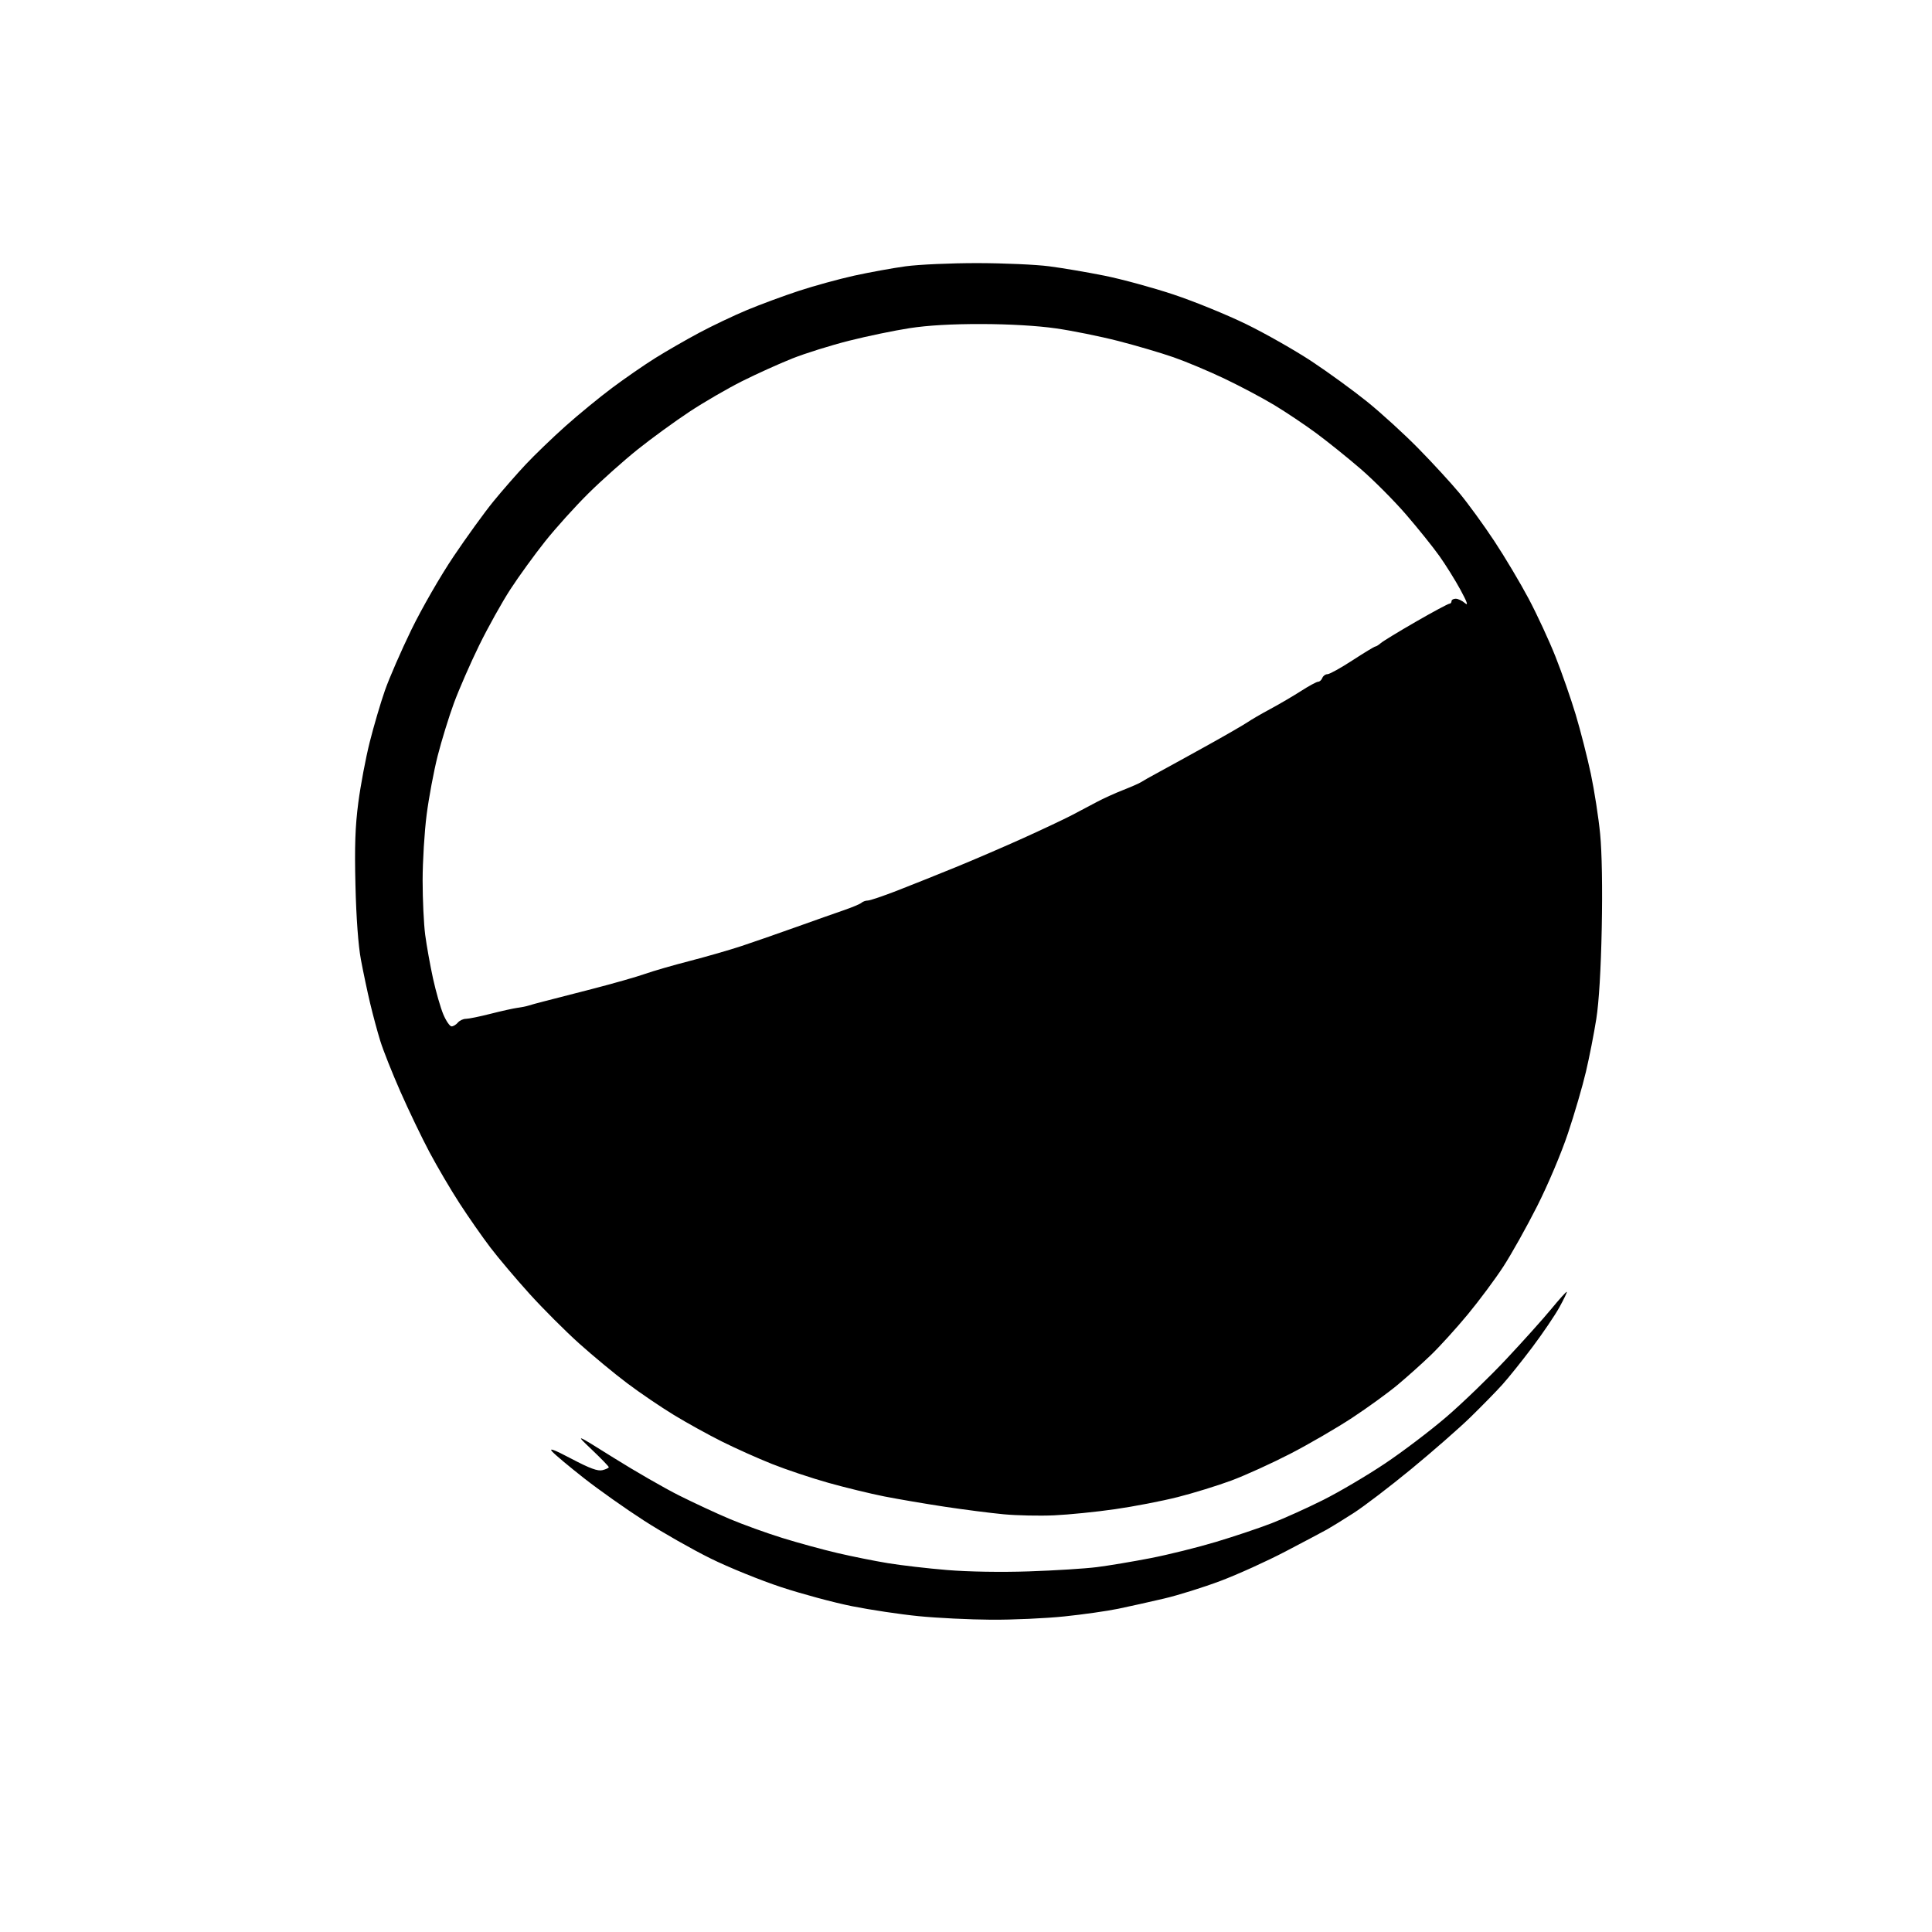 <?xml version="1.0" encoding="UTF-8" standalone="no"?>
<svg 
  version="1.1" 
  xmlns="http://www.w3.org/2000/svg" 
  xmlns:xlink="http://www.w3.org/1999/xlink" 
  xmlns:svg="http://www.w3.org/2000/svg"
  xmlns:rdf="http://www.w3.org/1999/02/22-rdf-syntax-ns#"
  xmlns:cc="http://creativecommons.org/ns#"
  xmlns:dc="http://purl.org/dc/elements/1.1/"
  viewBox="0 0 768 768"
  width="768"
  height="768"
>
<style>svg {background-color: white; }</style>"
<path stroke="none" fill="black" fill-rule="evenodd" d="M394.00,643.86C385.48,643.81 372.52,643.18 365.20,642.45C357.89,641.73 345.96,639.94 338.70,638.49C331.44,637.04 318.75,633.62 310.50,630.90C302.25,628.18 289.61,623.05 282.42,619.49C275.22,615.94 263.37,609.20 256.08,604.52C248.80,599.83 238.04,592.23 232.17,587.62C226.30,583.01 220.60,578.24 219.50,577.01C218.07,575.43 220.30,576.26 227.24,579.92C234.50,583.74 237.62,584.88 239.49,584.41C240.87,584.07 242.00,583.53 242.00,583.22C242.00,582.92 238.96,579.78 235.25,576.25C228.50,569.83 228.50,569.83 243.97,579.52C252.47,584.84 264.17,591.58 269.97,594.48C275.76,597.38 284.77,601.57 290.00,603.78C295.23,605.99 304.68,609.41 311.00,611.37C317.32,613.33 327.23,616.04 333.00,617.38C338.77,618.73 347.77,620.53 353.00,621.39C358.23,622.25 368.80,623.48 376.50,624.11C384.90,624.81 397.90,625.02 409.00,624.65C419.18,624.31 431.32,623.55 436.00,622.96C440.68,622.37 450.28,620.76 457.34,619.39C464.41,618.02 476.11,615.11 483.34,612.94C490.58,610.77 500.55,607.43 505.50,605.51C510.45,603.59 519.68,599.43 526.01,596.25C532.34,593.08 543.37,586.57 550.51,581.80C557.66,577.02 568.72,568.62 575.11,563.12C581.49,557.62 592.12,547.36 598.73,540.31C605.34,533.27 613.40,524.29 616.63,520.37C619.86,516.44 622.64,513.36 622.82,513.52C622.99,513.67 621.67,516.43 619.89,519.65C618.11,522.87 613.28,530.00 609.15,535.50C605.02,541.00 599.61,547.75 597.12,550.50C594.63,553.25 588.97,559.03 584.54,563.35C580.12,567.67 569.52,576.94 561.00,583.96C552.48,590.97 542.12,598.87 538.00,601.51C533.88,604.15 529.15,607.07 527.50,607.99C525.85,608.91 518.42,612.85 511.00,616.73C503.57,620.62 491.96,625.88 485.19,628.43C478.42,630.98 468.30,634.15 462.69,635.46C457.09,636.77 448.90,638.60 444.50,639.51C440.10,640.42 430.43,641.80 423.00,642.56C415.57,643.33 402.52,643.92 394.00,643.86zM419.00,602.37C413.23,602.63 404.23,602.44 399.00,601.95C393.77,601.46 383.20,600.10 375.50,598.94C367.80,597.77 357.00,595.93 351.50,594.85C346.00,593.76 336.01,591.33 329.31,589.45C322.60,587.57 312.52,584.20 306.91,581.96C301.29,579.73 292.29,575.69 286.91,573.00C281.53,570.31 272.93,565.56 267.82,562.44C262.70,559.32 254.39,553.68 249.36,549.89C244.32,546.11 235.72,538.98 230.23,534.06C224.74,529.13 215.85,520.24 210.48,514.30C205.11,508.36 198.10,500.07 194.92,495.89C191.73,491.70 186.23,483.82 182.71,478.39C179.18,472.95 173.79,463.77 170.72,458.00C167.65,452.23 162.46,441.40 159.17,433.95C155.89,426.50 152.28,417.41 151.16,413.77C150.03,410.12 148.22,403.39 147.13,398.81C146.04,394.23 144.40,386.43 143.47,381.49C142.42,375.86 141.61,364.85 141.30,352.00C140.92,336.35 141.19,328.54 142.44,319.00C143.34,312.12 145.38,301.32 146.97,295.00C148.56,288.68 151.27,279.45 153.00,274.50C154.73,269.55 159.47,258.67 163.53,250.32C167.66,241.84 175.08,228.95 180.34,221.14C185.52,213.44 192.62,203.63 196.13,199.33C199.63,195.04 205.43,188.41 209.00,184.60C212.57,180.80 219.68,173.95 224.78,169.40C229.89,164.84 238.21,158.01 243.28,154.22C248.35,150.43 256.10,145.07 260.50,142.32C264.90,139.57 272.77,135.04 278.00,132.25C283.23,129.46 291.77,125.40 297.00,123.22C302.23,121.04 311.45,117.63 317.50,115.64C323.55,113.65 333.45,110.93 339.50,109.59C345.55,108.26 354.77,106.58 360.00,105.86C365.23,105.15 378.05,104.58 388.50,104.59C398.95,104.60 411.77,105.17 417.00,105.85C422.23,106.52 432.12,108.20 439.00,109.58C445.88,110.96 458.25,114.33 466.50,117.08C474.75,119.82 487.80,125.15 495.50,128.91C503.20,132.68 514.90,139.34 521.50,143.70C528.10,148.07 538.00,155.28 543.50,159.71C549.00,164.15 558.09,172.44 563.70,178.14C569.31,183.84 576.70,191.88 580.13,196.00C583.55,200.12 589.79,208.69 593.98,215.04C598.18,221.38 604.34,231.73 607.69,238.04C611.03,244.34 615.82,254.68 618.32,261.00C620.83,267.32 624.45,277.69 626.36,284.04C628.27,290.39 630.98,301.01 632.39,307.65C633.79,314.29 635.45,325.02 636.08,331.49C636.79,338.77 637.04,353.04 636.72,368.88C636.39,385.33 635.62,398.26 634.56,405.00C633.65,410.77 631.80,420.23 630.44,426.00C629.09,431.77 625.87,442.80 623.29,450.50C620.64,458.45 615.32,471.00 611.01,479.53C606.83,487.80 600.78,498.60 597.57,503.53C594.36,508.46 588.01,517.00 583.46,522.50C578.91,528.00 572.33,535.25 568.84,538.61C565.36,541.97 559.38,547.32 555.57,550.50C551.77,553.68 543.61,559.59 537.45,563.64C531.29,567.69 520.23,574.11 512.87,577.91C505.52,581.70 495.00,586.48 489.50,588.53C484.00,590.57 474.42,593.53 468.21,595.10C462.00,596.68 450.75,598.85 443.21,599.93C435.67,601.02 424.77,602.11 419.00,602.37zM179.50,408.00C180.19,408.00 181.32,407.32 182.00,406.50C182.68,405.68 184.13,405.00 185.21,405.00C186.28,405.00 190.69,404.10 195.00,403.00C199.30,401.90 204.10,400.84 205.66,400.63C207.22,400.43 209.18,400.04 210.00,399.77C210.82,399.49 213.53,398.75 216.00,398.12C218.47,397.49 227.25,395.23 235.50,393.10C243.75,390.97 253.16,388.29 256.40,387.14C259.65,385.99 267.67,383.67 274.24,381.98C280.80,380.29 290.07,377.62 294.84,376.04C299.60,374.46 309.35,371.07 316.50,368.51C323.65,365.95 332.20,362.93 335.50,361.80C338.80,360.66 341.93,359.35 342.45,358.87C342.97,358.39 344.10,357.99 344.95,357.98C345.80,357.98 351.00,356.22 356.50,354.09C362.00,351.95 372.57,347.72 380.00,344.69C387.43,341.65 399.57,336.41 407.00,333.05C414.43,329.69 422.98,325.65 426.00,324.08C429.02,322.51 433.52,320.14 436.00,318.80C438.48,317.47 443.20,315.32 446.50,314.03C449.80,312.73 452.95,311.35 453.50,310.96C454.05,310.57 457.43,308.67 461.00,306.74C464.57,304.81 473.35,299.97 480.50,296.00C487.65,292.03 494.62,287.99 496.00,287.04C497.38,286.09 501.43,283.74 505.00,281.82C508.57,279.90 514.07,276.68 517.20,274.67C520.34,272.65 523.39,271.00 523.98,271.00C524.58,271.00 525.32,270.32 525.64,269.50C525.95,268.68 526.88,268.00 527.70,268.00C528.52,268.00 532.99,265.52 537.63,262.50C542.27,259.48 546.36,257.00 546.71,257.00C547.06,257.00 548.05,256.38 548.92,255.62C549.79,254.86 556.07,251.04 562.87,247.12C569.67,243.20 575.64,240.00 576.12,240.00C576.60,240.00 577.00,239.55 577.00,239.00C577.00,238.45 577.75,238.00 578.67,238.00C579.59,238.00 581.25,238.79 582.35,239.75C583.77,240.98 583.25,239.43 580.58,234.50C578.49,230.65 574.71,224.58 572.17,221.01C569.63,217.44 563.66,210.01 558.91,204.51C554.15,199.00 546.04,190.86 540.88,186.40C535.72,181.95 527.80,175.58 523.27,172.23C518.75,168.89 511.24,163.86 506.59,161.05C501.94,158.24 493.04,153.52 486.81,150.55C480.59,147.58 471.45,143.74 466.50,142.02C461.55,140.29 451.65,137.38 444.50,135.54C437.35,133.71 426.19,131.45 419.70,130.53C412.35,129.48 401.24,128.83 390.20,128.81C378.42,128.78 368.85,129.33 361.58,130.45C355.57,131.38 344.73,133.62 337.50,135.45C330.27,137.27 320.11,140.45 314.93,142.51C309.74,144.58 300.77,148.63 295.00,151.52C289.23,154.42 279.77,159.90 274.00,163.72C268.23,167.54 259.00,174.25 253.50,178.65C248.00,183.05 239.21,190.88 233.96,196.07C228.71,201.26 220.95,209.86 216.70,215.20C212.46,220.53 206.26,229.08 202.93,234.20C199.59,239.31 194.00,249.35 190.49,256.50C186.99,263.65 182.47,274.00 180.44,279.50C178.42,285.00 175.51,294.45 173.97,300.50C172.44,306.55 170.47,317.05 169.60,323.84C168.72,330.63 168.00,342.41 168.00,350.02C168.00,357.63 168.46,367.38 169.03,371.68C169.60,375.98 171.00,383.77 172.14,389.00C173.29,394.23 175.13,400.64 176.23,403.25C177.34,405.86 178.81,408.00 179.50,408.00z" />

</svg>